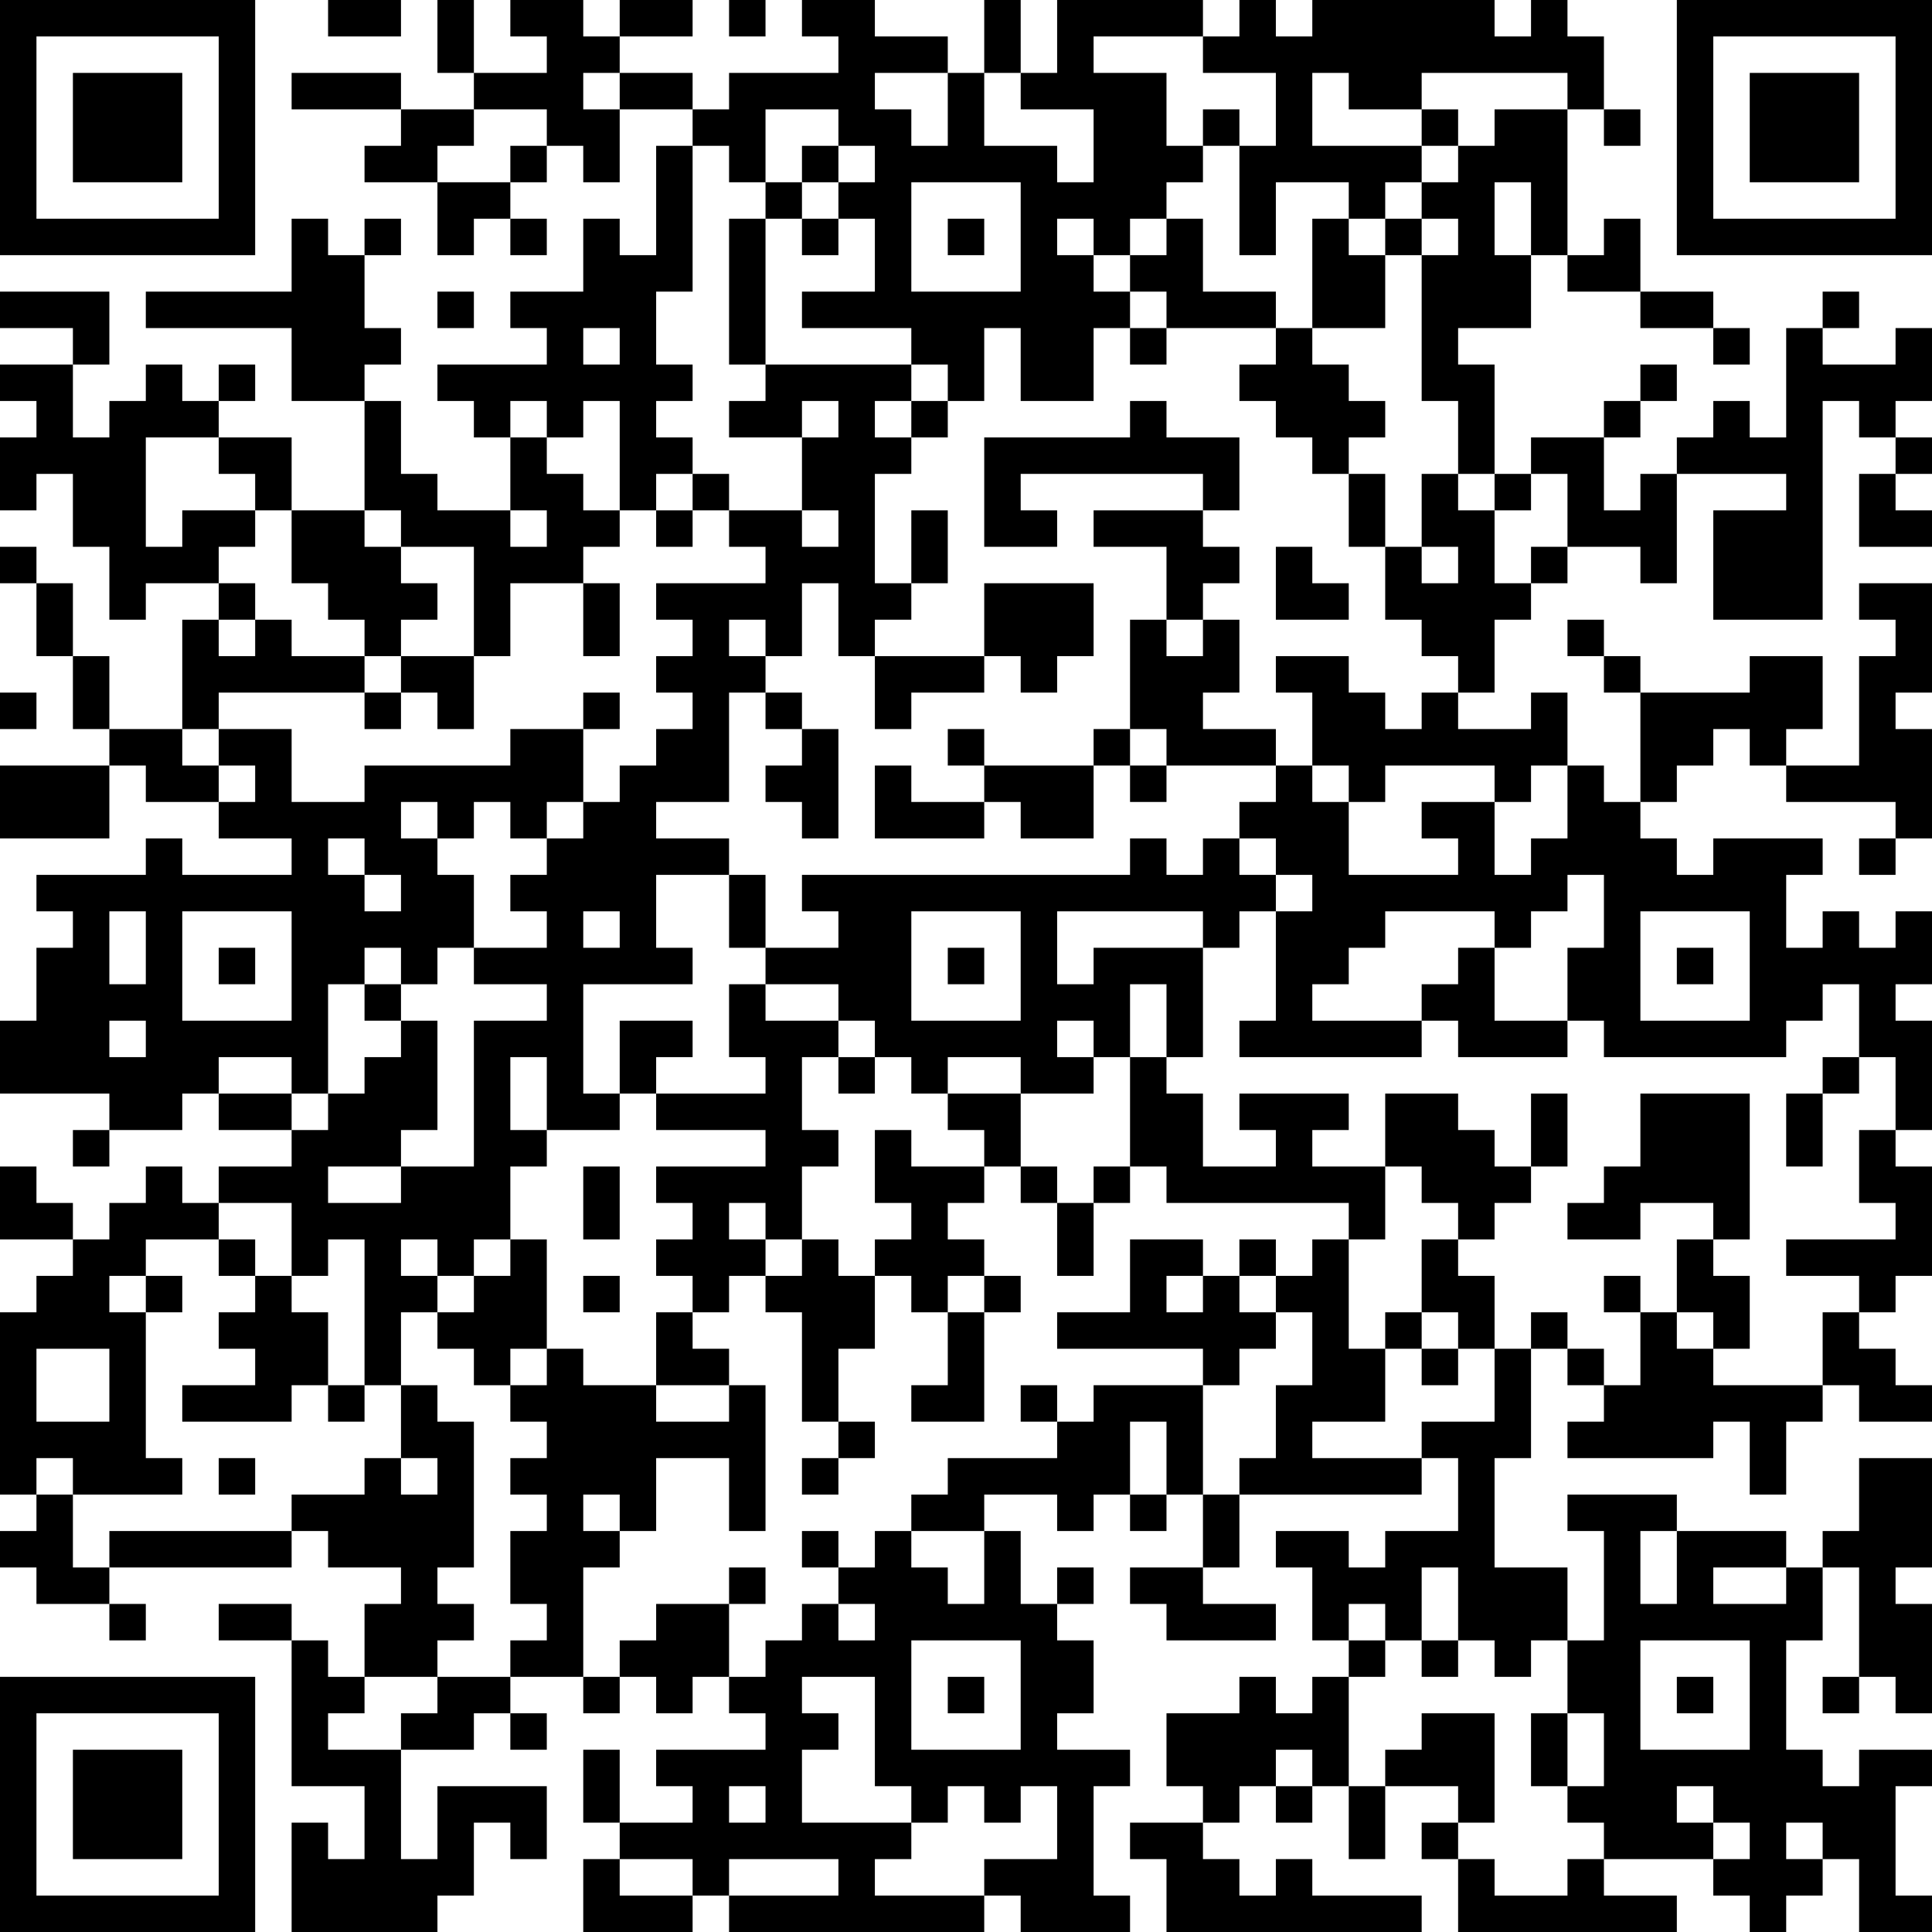 <?xml version="1.0" encoding="UTF-8"?>
<svg xmlns="http://www.w3.org/2000/svg" version="1.1" width="250" height="250" viewBox="0 0 250 250"><rect x="0" y="0" width="250" height="250" fill="#ffffff"/><g transform="scale(4.717)"><g transform="translate(0,0)"><path fill-rule="evenodd" d="M9 0L9 1L11 1L11 0ZM12 0L12 2L13 2L13 3L11 3L11 2L8 2L8 3L11 3L11 4L10 4L10 5L12 5L12 7L13 7L13 6L14 6L14 7L15 7L15 6L14 6L14 5L15 5L15 4L16 4L16 5L17 5L17 3L19 3L19 4L18 4L18 7L17 7L17 6L16 6L16 8L14 8L14 9L15 9L15 10L12 10L12 11L13 11L13 12L14 12L14 14L12 14L12 13L11 13L11 11L10 11L10 10L11 10L11 9L10 9L10 7L11 7L11 6L10 6L10 7L9 7L9 6L8 6L8 8L4 8L4 9L8 9L8 11L10 11L10 14L8 14L8 12L6 12L6 11L7 11L7 10L6 10L6 11L5 11L5 10L4 10L4 11L3 11L3 12L2 12L2 10L3 10L3 8L0 8L0 9L2 9L2 10L0 10L0 11L1 11L1 12L0 12L0 14L1 14L1 13L2 13L2 15L3 15L3 17L4 17L4 16L6 16L6 17L5 17L5 20L3 20L3 18L2 18L2 16L1 16L1 15L0 15L0 16L1 16L1 18L2 18L2 20L3 20L3 21L0 21L0 23L3 23L3 21L4 21L4 22L6 22L6 23L8 23L8 24L5 24L5 23L4 23L4 24L1 24L1 25L2 25L2 26L1 26L1 28L0 28L0 30L3 30L3 31L2 31L2 32L3 32L3 31L5 31L5 30L6 30L6 31L8 31L8 32L6 32L6 33L5 33L5 32L4 32L4 33L3 33L3 34L2 34L2 33L1 33L1 32L0 32L0 34L2 34L2 35L1 35L1 36L0 36L0 41L1 41L1 42L0 42L0 43L1 43L1 44L3 44L3 45L4 45L4 44L3 44L3 43L8 43L8 42L9 42L9 43L11 43L11 44L10 44L10 46L9 46L9 45L8 45L8 44L6 44L6 45L8 45L8 49L10 49L10 51L9 51L9 50L8 50L8 53L12 53L12 52L13 52L13 50L14 50L14 51L15 51L15 49L12 49L12 51L11 51L11 48L13 48L13 47L14 47L14 48L15 48L15 47L14 47L14 46L16 46L16 47L17 47L17 46L18 46L18 47L19 47L19 46L20 46L20 47L21 47L21 48L18 48L18 49L19 49L19 50L17 50L17 48L16 48L16 50L17 50L17 51L16 51L16 53L19 53L19 52L20 52L20 53L27 53L27 52L28 52L28 53L31 53L31 52L30 52L30 49L31 49L31 48L29 48L29 47L30 47L30 45L29 45L29 44L30 44L30 43L29 43L29 44L28 44L28 42L27 42L27 41L29 41L29 42L30 42L30 41L31 41L31 42L32 42L32 41L33 41L33 43L31 43L31 44L32 44L32 45L35 45L35 44L33 44L33 43L34 43L34 41L39 41L39 40L40 40L40 42L38 42L38 43L37 43L37 42L35 42L35 43L36 43L36 45L37 45L37 46L36 46L36 47L35 47L35 46L34 46L34 47L32 47L32 49L33 49L33 50L31 50L31 51L32 51L32 53L39 53L39 52L36 52L36 51L35 51L35 52L34 52L34 51L33 51L33 50L34 50L34 49L35 49L35 50L36 50L36 49L37 49L37 51L38 51L38 49L40 49L40 50L39 50L39 51L40 51L40 53L46 53L46 52L44 52L44 51L47 51L47 52L48 52L48 53L49 53L49 52L50 52L50 51L51 51L51 53L53 53L53 52L52 52L52 49L53 49L53 48L51 48L51 49L50 49L50 48L49 48L49 45L50 45L50 43L51 43L51 46L50 46L50 47L51 47L51 46L52 46L52 47L53 47L53 44L52 44L52 43L53 43L53 40L51 40L51 42L50 42L50 43L49 43L49 42L46 42L46 41L43 41L43 42L44 42L44 45L43 45L43 43L41 43L41 40L42 40L42 37L43 37L43 38L44 38L44 39L43 39L43 40L47 40L47 39L48 39L48 41L49 41L49 39L50 39L50 38L51 38L51 39L53 39L53 38L52 38L52 37L51 37L51 36L52 36L52 35L53 35L53 32L52 32L52 31L53 31L53 28L52 28L52 27L53 27L53 25L52 25L52 26L51 26L51 25L50 25L50 26L49 26L49 24L50 24L50 23L47 23L47 24L46 24L46 23L45 23L45 22L46 22L46 21L47 21L47 20L48 20L48 21L49 21L49 22L52 22L52 23L51 23L51 24L52 24L52 23L53 23L53 20L52 20L52 19L53 19L53 16L51 16L51 17L52 17L52 18L51 18L51 21L49 21L49 20L50 20L50 18L48 18L48 19L45 19L45 18L44 18L44 17L43 17L43 18L44 18L44 19L45 19L45 22L44 22L44 21L43 21L43 19L42 19L42 20L40 20L40 19L41 19L41 17L42 17L42 16L43 16L43 15L45 15L45 16L46 16L46 13L49 13L49 14L47 14L47 17L50 17L50 11L51 11L51 12L52 12L52 13L51 13L51 15L53 15L53 14L52 14L52 13L53 13L53 12L52 12L52 11L53 11L53 9L52 9L52 10L50 10L50 9L51 9L51 8L50 8L50 9L49 9L49 12L48 12L48 11L47 11L47 12L46 12L46 13L45 13L45 14L44 14L44 12L45 12L45 11L46 11L46 10L45 10L45 11L44 11L44 12L42 12L42 13L41 13L41 10L40 10L40 9L42 9L42 7L43 7L43 8L45 8L45 9L47 9L47 10L48 10L48 9L47 9L47 8L45 8L45 6L44 6L44 7L43 7L43 3L44 3L44 4L45 4L45 3L44 3L44 1L43 1L43 0L42 0L42 1L41 1L41 0L36 0L36 1L35 1L35 0L34 0L34 1L33 1L33 0L29 0L29 2L28 2L28 0L27 0L27 2L26 2L26 1L24 1L24 0L22 0L22 1L23 1L23 2L20 2L20 3L19 3L19 2L17 2L17 1L19 1L19 0L17 0L17 1L16 1L16 0L14 0L14 1L15 1L15 2L13 2L13 0ZM20 0L20 1L21 1L21 0ZM30 1L30 2L32 2L32 4L33 4L33 5L32 5L32 6L31 6L31 7L30 7L30 6L29 6L29 7L30 7L30 8L31 8L31 9L30 9L30 11L28 11L28 9L27 9L27 11L26 11L26 10L25 10L25 9L22 9L22 8L24 8L24 6L23 6L23 5L24 5L24 4L23 4L23 3L21 3L21 5L20 5L20 4L19 4L19 8L18 8L18 10L19 10L19 11L18 11L18 12L19 12L19 13L18 13L18 14L17 14L17 11L16 11L16 12L15 12L15 11L14 11L14 12L15 12L15 13L16 13L16 14L17 14L17 15L16 15L16 16L14 16L14 18L13 18L13 15L11 15L11 14L10 14L10 15L11 15L11 16L12 16L12 17L11 17L11 18L10 18L10 17L9 17L9 16L8 16L8 14L7 14L7 13L6 13L6 12L4 12L4 15L5 15L5 14L7 14L7 15L6 15L6 16L7 16L7 17L6 17L6 18L7 18L7 17L8 17L8 18L10 18L10 19L6 19L6 20L5 20L5 21L6 21L6 22L7 22L7 21L6 21L6 20L8 20L8 22L10 22L10 21L14 21L14 20L16 20L16 22L15 22L15 23L14 23L14 22L13 22L13 23L12 23L12 22L11 22L11 23L12 23L12 24L13 24L13 26L12 26L12 27L11 27L11 26L10 26L10 27L9 27L9 30L8 30L8 29L6 29L6 30L8 30L8 31L9 31L9 30L10 30L10 29L11 29L11 28L12 28L12 31L11 31L11 32L9 32L9 33L11 33L11 32L13 32L13 28L15 28L15 27L13 27L13 26L15 26L15 25L14 25L14 24L15 24L15 23L16 23L16 22L17 22L17 21L18 21L18 20L19 20L19 19L18 19L18 18L19 18L19 17L18 17L18 16L21 16L21 15L20 15L20 14L22 14L22 15L23 15L23 14L22 14L22 12L23 12L23 11L22 11L22 12L20 12L20 11L21 11L21 10L25 10L25 11L24 11L24 12L25 12L25 13L24 13L24 16L25 16L25 17L24 17L24 18L23 18L23 16L22 16L22 18L21 18L21 17L20 17L20 18L21 18L21 19L20 19L20 22L18 22L18 23L20 23L20 24L18 24L18 26L19 26L19 27L16 27L16 30L17 30L17 31L15 31L15 29L14 29L14 31L15 31L15 32L14 32L14 34L13 34L13 35L12 35L12 34L11 34L11 35L12 35L12 36L11 36L11 38L10 38L10 34L9 34L9 35L8 35L8 33L6 33L6 34L4 34L4 35L3 35L3 36L4 36L4 40L5 40L5 41L2 41L2 40L1 40L1 41L2 41L2 43L3 43L3 42L8 42L8 41L10 41L10 40L11 40L11 41L12 41L12 40L11 40L11 38L12 38L12 39L13 39L13 43L12 43L12 44L13 44L13 45L12 45L12 46L10 46L10 47L9 47L9 48L11 48L11 47L12 47L12 46L14 46L14 45L15 45L15 44L14 44L14 42L15 42L15 41L14 41L14 40L15 40L15 39L14 39L14 38L15 38L15 37L16 37L16 38L18 38L18 39L20 39L20 38L21 38L21 42L20 42L20 40L18 40L18 42L17 42L17 41L16 41L16 42L17 42L17 43L16 43L16 46L17 46L17 45L18 45L18 44L20 44L20 46L21 46L21 45L22 45L22 44L23 44L23 45L24 45L24 44L23 44L23 43L24 43L24 42L25 42L25 43L26 43L26 44L27 44L27 42L25 42L25 41L26 41L26 40L29 40L29 39L30 39L30 38L33 38L33 41L34 41L34 40L35 40L35 38L36 38L36 36L35 36L35 35L36 35L36 34L37 34L37 37L38 37L38 39L36 39L36 40L39 40L39 39L41 39L41 37L42 37L42 36L43 36L43 37L44 37L44 38L45 38L45 36L46 36L46 37L47 37L47 38L50 38L50 36L51 36L51 35L49 35L49 34L52 34L52 33L51 33L51 31L52 31L52 29L51 29L51 27L50 27L50 28L49 28L49 29L44 29L44 28L43 28L43 26L44 26L44 24L43 24L43 25L42 25L42 26L41 26L41 25L38 25L38 26L37 26L37 27L36 27L36 28L39 28L39 29L34 29L34 28L35 28L35 25L36 25L36 24L35 24L35 23L34 23L34 22L35 22L35 21L36 21L36 22L37 22L37 24L40 24L40 23L39 23L39 22L41 22L41 24L42 24L42 23L43 23L43 21L42 21L42 22L41 22L41 21L38 21L38 22L37 22L37 21L36 21L36 19L35 19L35 18L37 18L37 19L38 19L38 20L39 20L39 19L40 19L40 18L39 18L39 17L38 17L38 15L39 15L39 16L40 16L40 15L39 15L39 13L40 13L40 14L41 14L41 16L42 16L42 15L43 15L43 13L42 13L42 14L41 14L41 13L40 13L40 11L39 11L39 7L40 7L40 6L39 6L39 5L40 5L40 4L41 4L41 3L43 3L43 2L39 2L39 3L37 3L37 2L36 2L36 4L39 4L39 5L38 5L38 6L37 6L37 5L35 5L35 7L34 7L34 4L35 4L35 2L33 2L33 1ZM16 2L16 3L17 3L17 2ZM24 2L24 3L25 3L25 4L26 4L26 2ZM27 2L27 4L29 4L29 5L30 5L30 3L28 3L28 2ZM13 3L13 4L12 4L12 5L14 5L14 4L15 4L15 3ZM33 3L33 4L34 4L34 3ZM39 3L39 4L40 4L40 3ZM22 4L22 5L21 5L21 6L20 6L20 10L21 10L21 6L22 6L22 7L23 7L23 6L22 6L22 5L23 5L23 4ZM25 5L25 8L28 8L28 5ZM41 5L41 7L42 7L42 5ZM26 6L26 7L27 7L27 6ZM32 6L32 7L31 7L31 8L32 8L32 9L31 9L31 10L32 10L32 9L35 9L35 10L34 10L34 11L35 11L35 12L36 12L36 13L37 13L37 15L38 15L38 13L37 13L37 12L38 12L38 11L37 11L37 10L36 10L36 9L38 9L38 7L39 7L39 6L38 6L38 7L37 7L37 6L36 6L36 9L35 9L35 8L33 8L33 6ZM12 8L12 9L13 9L13 8ZM16 9L16 10L17 10L17 9ZM25 11L25 12L26 12L26 11ZM31 11L31 12L27 12L27 15L29 15L29 14L28 14L28 13L33 13L33 14L30 14L30 15L32 15L32 17L31 17L31 20L30 20L30 21L27 21L27 20L26 20L26 21L27 21L27 22L25 22L25 21L24 21L24 23L27 23L27 22L28 22L28 23L30 23L30 21L31 21L31 22L32 22L32 21L35 21L35 20L33 20L33 19L34 19L34 17L33 17L33 16L34 16L34 15L33 15L33 14L34 14L34 12L32 12L32 11ZM19 13L19 14L18 14L18 15L19 15L19 14L20 14L20 13ZM14 14L14 15L15 15L15 14ZM25 14L25 16L26 16L26 14ZM35 15L35 17L37 17L37 16L36 16L36 15ZM16 16L16 18L17 18L17 16ZM27 16L27 18L24 18L24 20L25 20L25 19L27 19L27 18L28 18L28 19L29 19L29 18L30 18L30 16ZM32 17L32 18L33 18L33 17ZM11 18L11 19L10 19L10 20L11 20L11 19L12 19L12 20L13 20L13 18ZM0 19L0 20L1 20L1 19ZM16 19L16 20L17 20L17 19ZM21 19L21 20L22 20L22 21L21 21L21 22L22 22L22 23L23 23L23 20L22 20L22 19ZM31 20L31 21L32 21L32 20ZM9 23L9 24L10 24L10 25L11 25L11 24L10 24L10 23ZM31 23L31 24L22 24L22 25L23 25L23 26L21 26L21 24L20 24L20 26L21 26L21 27L20 27L20 29L21 29L21 30L18 30L18 29L19 29L19 28L17 28L17 30L18 30L18 31L21 31L21 32L18 32L18 33L19 33L19 34L18 34L18 35L19 35L19 36L18 36L18 38L20 38L20 37L19 37L19 36L20 36L20 35L21 35L21 36L22 36L22 39L23 39L23 40L22 40L22 41L23 41L23 40L24 40L24 39L23 39L23 37L24 37L24 35L25 35L25 36L26 36L26 38L25 38L25 39L27 39L27 36L28 36L28 35L27 35L27 34L26 34L26 33L27 33L27 32L28 32L28 33L29 33L29 35L30 35L30 33L31 33L31 32L32 32L32 33L37 33L37 34L38 34L38 32L39 32L39 33L40 33L40 34L39 34L39 36L38 36L38 37L39 37L39 38L40 38L40 37L41 37L41 35L40 35L40 34L41 34L41 33L42 33L42 32L43 32L43 30L42 30L42 32L41 32L41 31L40 31L40 30L38 30L38 32L36 32L36 31L37 31L37 30L34 30L34 31L35 31L35 32L33 32L33 30L32 30L32 29L33 29L33 26L34 26L34 25L35 25L35 24L34 24L34 23L33 23L33 24L32 24L32 23ZM3 25L3 27L4 27L4 25ZM5 25L5 28L8 28L8 25ZM16 25L16 26L17 26L17 25ZM25 25L25 28L28 28L28 25ZM29 25L29 27L30 27L30 26L33 26L33 25ZM45 25L45 28L48 28L48 25ZM6 26L6 27L7 27L7 26ZM26 26L26 27L27 27L27 26ZM40 26L40 27L39 27L39 28L40 28L40 29L43 29L43 28L41 28L41 26ZM46 26L46 27L47 27L47 26ZM10 27L10 28L11 28L11 27ZM21 27L21 28L23 28L23 29L22 29L22 31L23 31L23 32L22 32L22 34L21 34L21 33L20 33L20 34L21 34L21 35L22 35L22 34L23 34L23 35L24 35L24 34L25 34L25 33L24 33L24 31L25 31L25 32L27 32L27 31L26 31L26 30L28 30L28 32L29 32L29 33L30 33L30 32L31 32L31 29L32 29L32 27L31 27L31 29L30 29L30 28L29 28L29 29L30 29L30 30L28 30L28 29L26 29L26 30L25 30L25 29L24 29L24 28L23 28L23 27ZM3 28L3 29L4 29L4 28ZM23 29L23 30L24 30L24 29ZM50 29L50 30L49 30L49 32L50 32L50 30L51 30L51 29ZM45 30L45 32L44 32L44 33L43 33L43 34L45 34L45 33L47 33L47 34L46 34L46 36L47 36L47 37L48 37L48 35L47 35L47 34L48 34L48 30ZM16 32L16 34L17 34L17 32ZM6 34L6 35L7 35L7 36L6 36L6 37L7 37L7 38L5 38L5 39L8 39L8 38L9 38L9 39L10 39L10 38L9 38L9 36L8 36L8 35L7 35L7 34ZM14 34L14 35L13 35L13 36L12 36L12 37L13 37L13 38L14 38L14 37L15 37L15 34ZM31 34L31 36L29 36L29 37L33 37L33 38L34 38L34 37L35 37L35 36L34 36L34 35L35 35L35 34L34 34L34 35L33 35L33 34ZM4 35L4 36L5 36L5 35ZM16 35L16 36L17 36L17 35ZM26 35L26 36L27 36L27 35ZM32 35L32 36L33 36L33 35ZM44 35L44 36L45 36L45 35ZM39 36L39 37L40 37L40 36ZM1 37L1 39L3 39L3 37ZM28 38L28 39L29 39L29 38ZM31 39L31 41L32 41L32 39ZM6 40L6 41L7 41L7 40ZM22 42L22 43L23 43L23 42ZM45 42L45 44L46 44L46 42ZM20 43L20 44L21 44L21 43ZM39 43L39 45L38 45L38 44L37 44L37 45L38 45L38 46L37 46L37 49L38 49L38 48L39 48L39 47L41 47L41 50L40 50L40 51L41 51L41 52L43 52L43 51L44 51L44 50L43 50L43 49L44 49L44 47L43 47L43 45L42 45L42 46L41 46L41 45L40 45L40 43ZM47 43L47 44L49 44L49 43ZM25 45L25 48L28 48L28 45ZM39 45L39 46L40 46L40 45ZM45 45L45 48L48 48L48 45ZM22 46L22 47L23 47L23 48L22 48L22 50L25 50L25 51L24 51L24 52L27 52L27 51L29 51L29 49L28 49L28 50L27 50L27 49L26 49L26 50L25 50L25 49L24 49L24 46ZM26 46L26 47L27 47L27 46ZM46 46L46 47L47 47L47 46ZM42 47L42 49L43 49L43 47ZM35 48L35 49L36 49L36 48ZM20 49L20 50L21 50L21 49ZM46 49L46 50L47 50L47 51L48 51L48 50L47 50L47 49ZM49 50L49 51L50 51L50 50ZM17 51L17 52L19 52L19 51ZM20 51L20 52L23 52L23 51ZM0 0L0 7L7 7L7 0ZM1 1L1 6L6 6L6 1ZM2 2L2 5L5 5L5 2ZM46 0L46 7L53 7L53 0ZM47 1L47 6L52 6L52 1ZM48 2L48 5L51 5L51 2ZM0 46L0 53L7 53L7 46ZM1 47L1 52L6 52L6 47ZM2 48L2 51L5 51L5 48Z" fill="#000000"/></g></g></svg>
